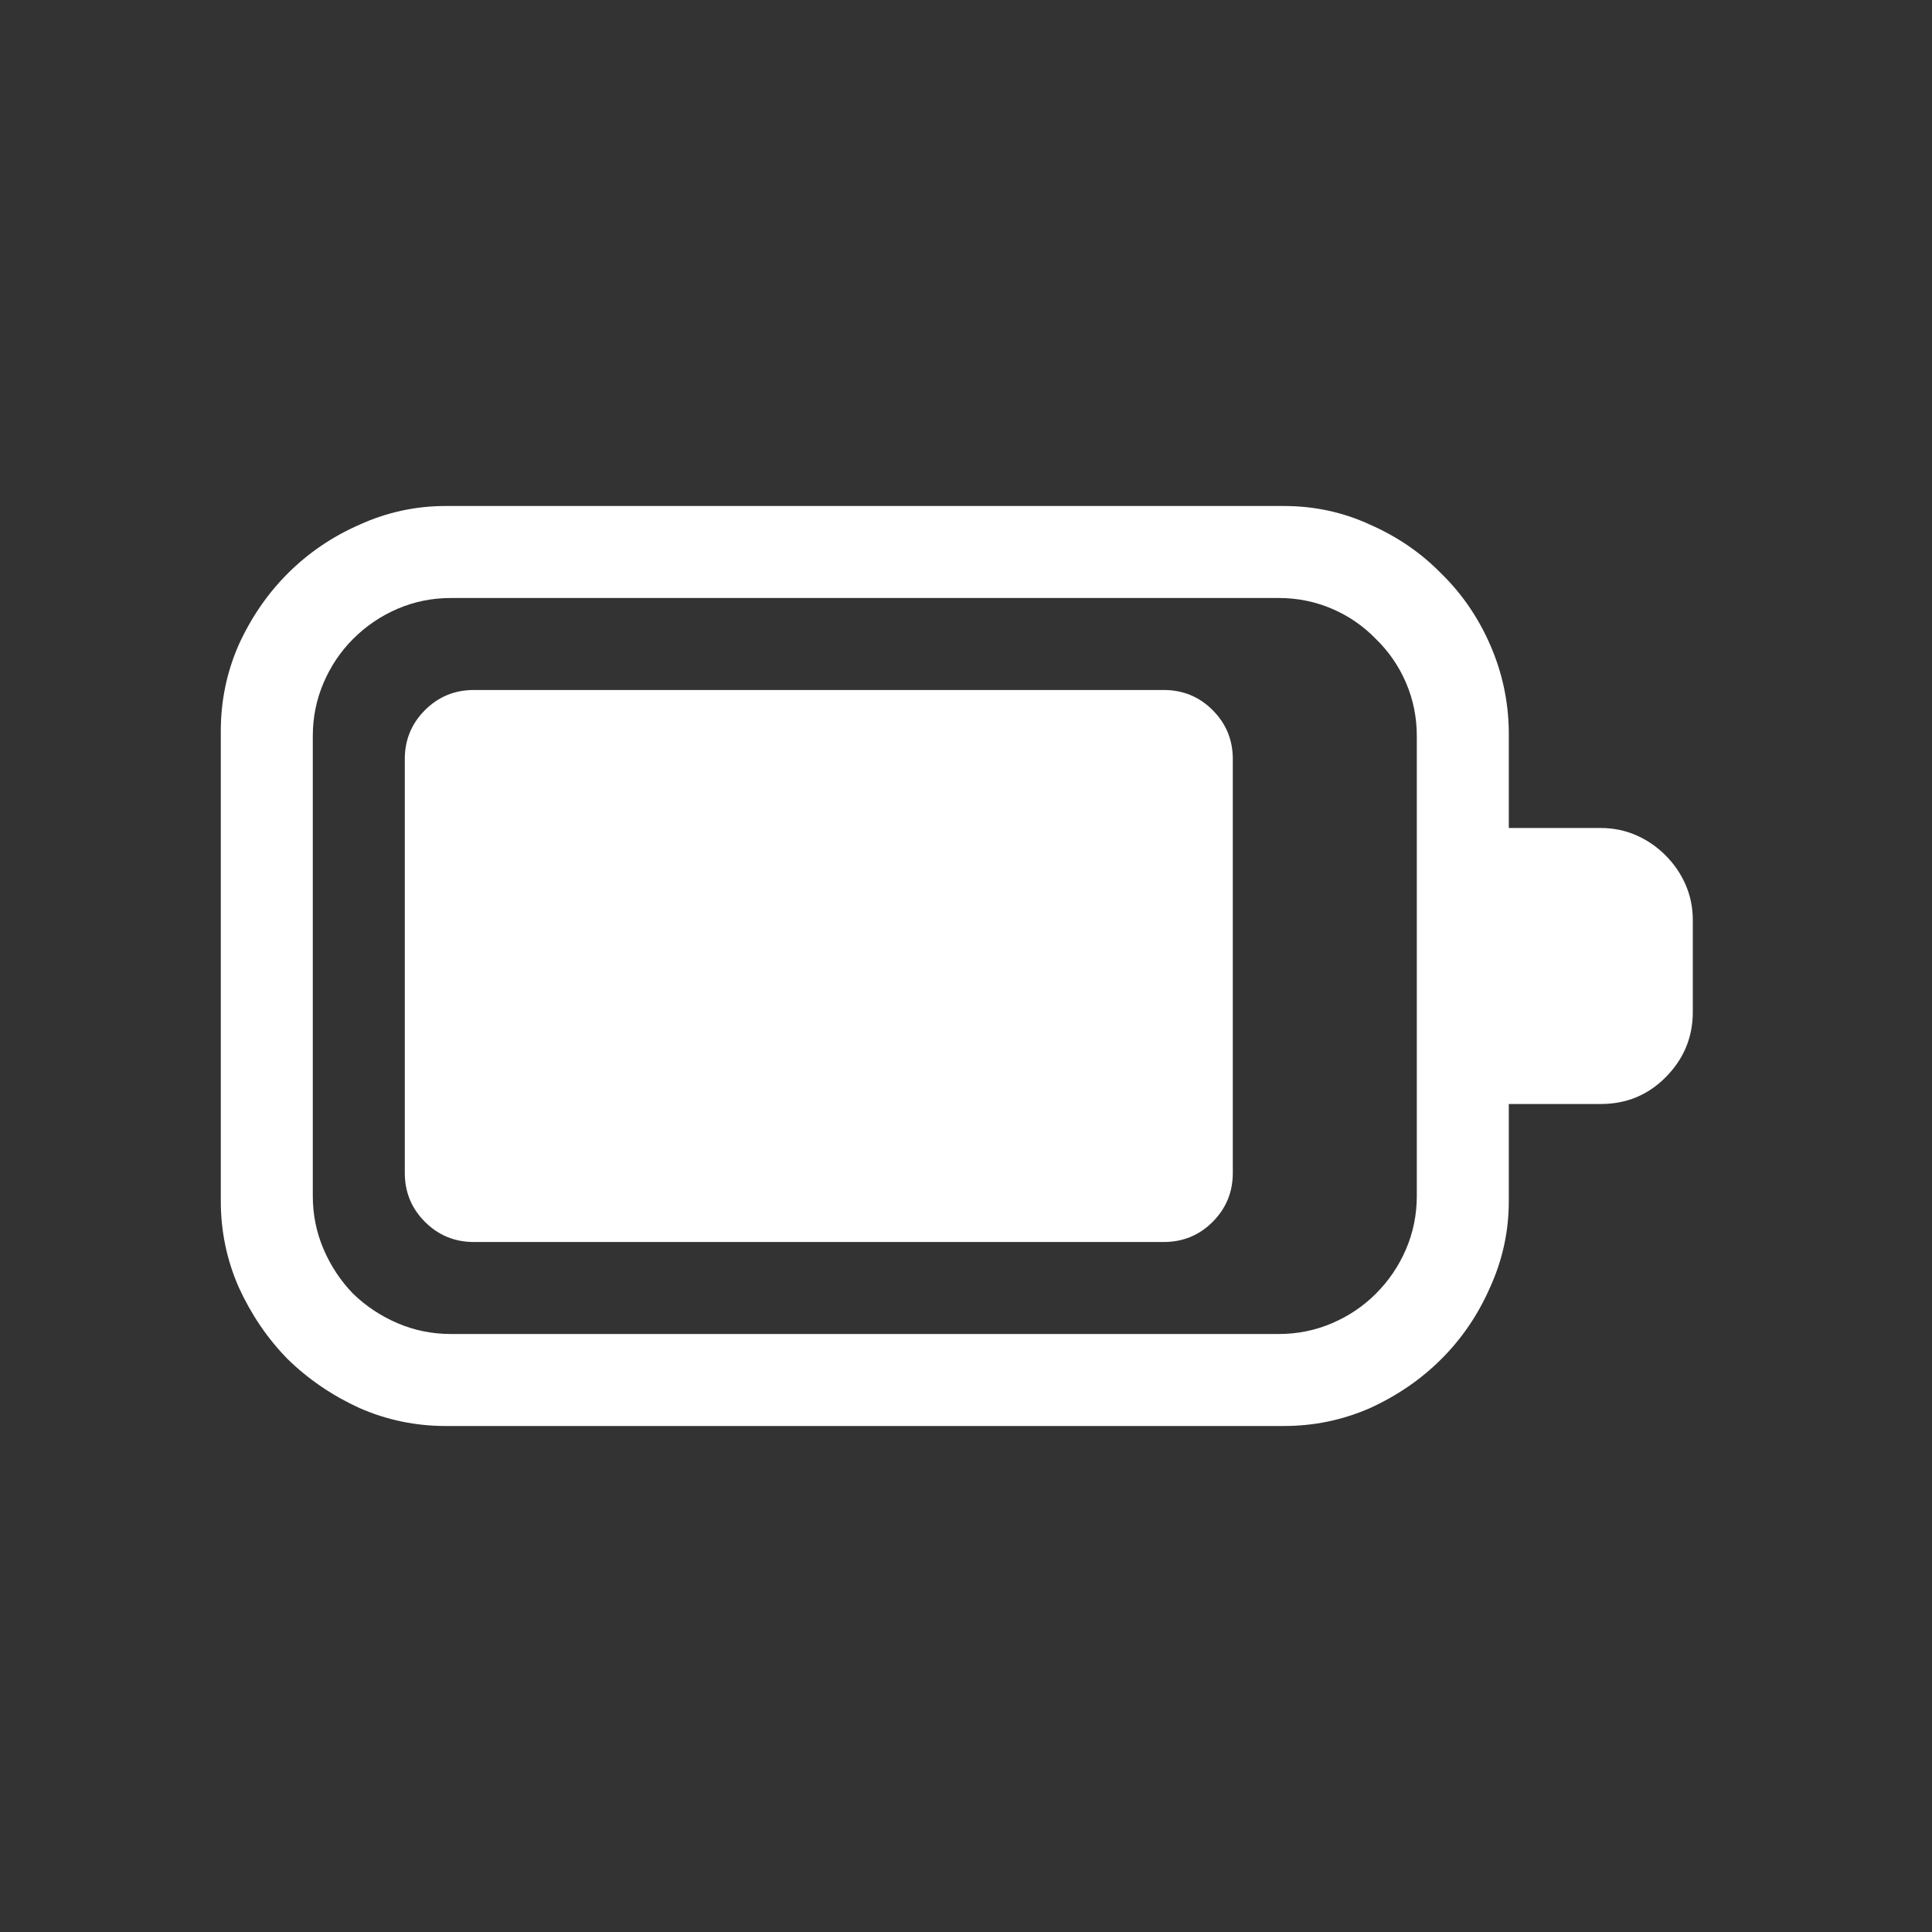 <svg width="21" height="21" viewBox="0 0 21 21" fill="none" xmlns="http://www.w3.org/2000/svg">
<rect x="0" y="0" width="21" height="21" fill="#333333" stroke="none"/>
<g clip-path="url(#clip0_64_10786)">
<path d="M18.4 11C18.4 11.276 18.301 11.513 18.103 11.711C17.911 11.904 17.676 12 17.4 12H16.4V13.055C16.4 13.383 16.332 13.695 16.197 13.992C16.067 14.289 15.89 14.55 15.666 14.773C15.447 14.992 15.189 15.169 14.892 15.305C14.595 15.435 14.283 15.5 13.955 15.5H4.845C4.517 15.5 4.205 15.435 3.908 15.305C3.611 15.169 3.351 14.992 3.127 14.773C2.908 14.55 2.731 14.289 2.595 13.992C2.465 13.695 2.4 13.383 2.4 13.055V7.945C2.4 7.617 2.465 7.305 2.595 7.008C2.731 6.711 2.908 6.453 3.127 6.234C3.351 6.01 3.611 5.833 3.908 5.703C4.205 5.568 4.517 5.5 4.845 5.5H13.955C14.288 5.5 14.601 5.568 14.892 5.703C15.189 5.833 15.447 6.01 15.666 6.234C15.89 6.453 16.067 6.711 16.197 7.008C16.327 7.305 16.395 7.617 16.4 7.945V8.297V9H17.4C17.536 9 17.663 9.026 17.783 9.078C17.903 9.13 18.009 9.203 18.103 9.297C18.197 9.391 18.27 9.497 18.322 9.617C18.374 9.737 18.4 9.865 18.4 10V11ZM15.4 8C15.4 7.797 15.361 7.604 15.283 7.422C15.205 7.24 15.095 7.081 14.955 6.945C14.819 6.805 14.661 6.695 14.478 6.617C14.296 6.539 14.103 6.5 13.9 6.5H4.9C4.697 6.5 4.504 6.539 4.322 6.617C4.14 6.695 3.978 6.805 3.838 6.945C3.702 7.081 3.595 7.24 3.517 7.422C3.439 7.604 3.4 7.797 3.4 8V13C3.4 13.203 3.439 13.396 3.517 13.578C3.595 13.76 3.702 13.922 3.838 14.062C3.978 14.198 4.14 14.305 4.322 14.383C4.504 14.461 4.697 14.5 4.9 14.5H13.9C14.103 14.5 14.296 14.461 14.478 14.383C14.661 14.305 14.819 14.198 14.955 14.062C15.095 13.922 15.205 13.76 15.283 13.578C15.361 13.396 15.4 13.203 15.4 13V8ZM12.65 7.5C12.858 7.5 13.036 7.573 13.181 7.719C13.327 7.865 13.4 8.042 13.4 8.25V12.75C13.4 12.958 13.327 13.135 13.181 13.281C13.036 13.427 12.858 13.5 12.65 13.5H5.15C4.942 13.5 4.765 13.427 4.619 13.281C4.473 13.135 4.4 12.958 4.4 12.75V8.25C4.4 8.042 4.473 7.865 4.619 7.719C4.765 7.573 4.942 7.5 5.15 7.5H12.65Z" fill="white"/>
</g>
<defs>
<clipPath id="clip0_64_10786">
<rect width="20" height="20" fill="white" transform="translate(0.4 0.5)"/>
</clipPath>
</defs>
</svg>
